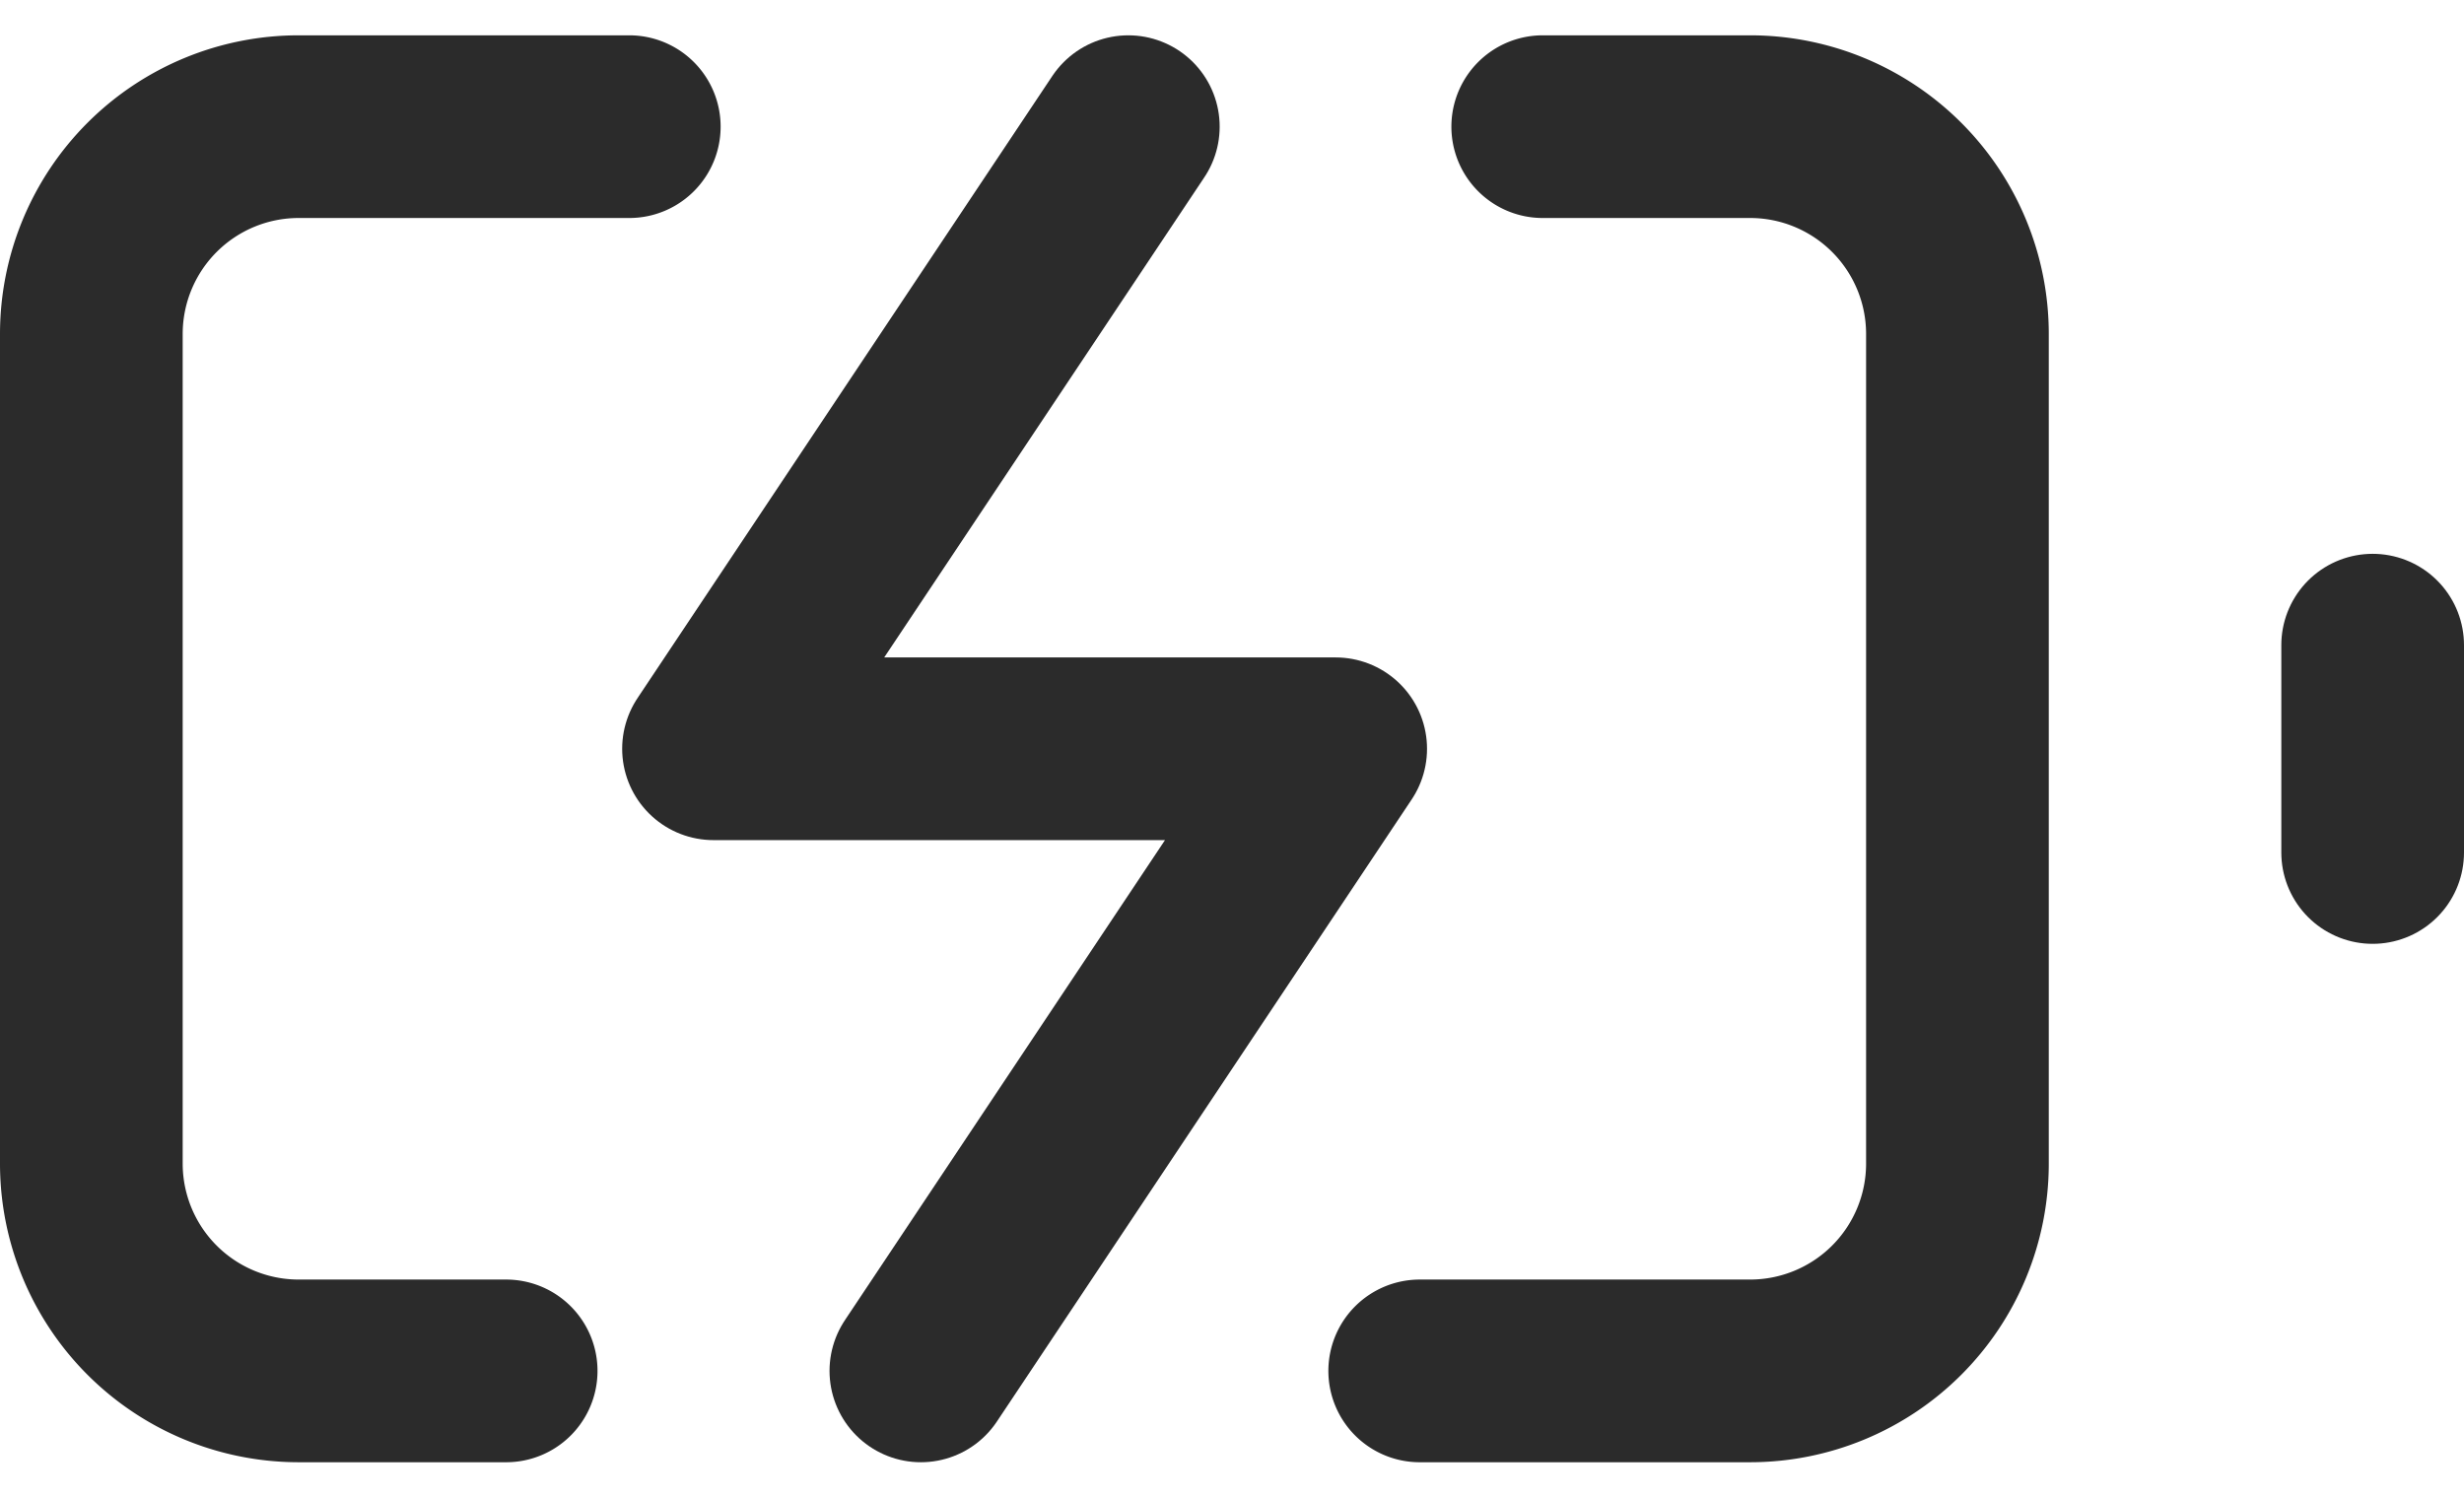 <?xml version="1.0" encoding="UTF-8"?>
<svg xmlns="http://www.w3.org/2000/svg" width="24.277" height="14.757" viewBox="0 0 24.277 14.757">
  <g id="Icon_feather-battery-charging" data-name="Icon feather-battery-charging" transform="translate(0.9 1.248)">
    <path id="Tracé_1309" data-name="Tracé 1309" d="M5.587,21.26H3.543A2.043,2.043,0,0,1,1.5,19.217V11.043A2.043,2.043,0,0,1,3.543,9H6.8m9,0h2.043a2.043,2.043,0,0,1,2.043,2.043v8.174a2.043,2.043,0,0,1-2.043,2.043H14.588" transform="translate(-1.5 -9)" fill="none" stroke="#2b2b2b" stroke-linecap="round" stroke-linejoin="round" stroke-width="1.8"></path>
    <path id="Tracé_1310" data-name="Tracé 1310" d="M34.5,18.543V16.5" transform="translate(-12.023 -11.391)" fill="none" stroke="#2b2b2b" stroke-linecap="round" stroke-linejoin="round" stroke-width="1.8"></path>
    <path id="Tracé_1311" data-name="Tracé 1311" d="M14.587,9,10.5,15.13h6.13l-4.087,6.13" transform="translate(-4.37 -9)" fill="none" stroke="#2b2b2b" stroke-linecap="round" stroke-linejoin="round" stroke-width="1.8"></path>
  </g>
</svg>
